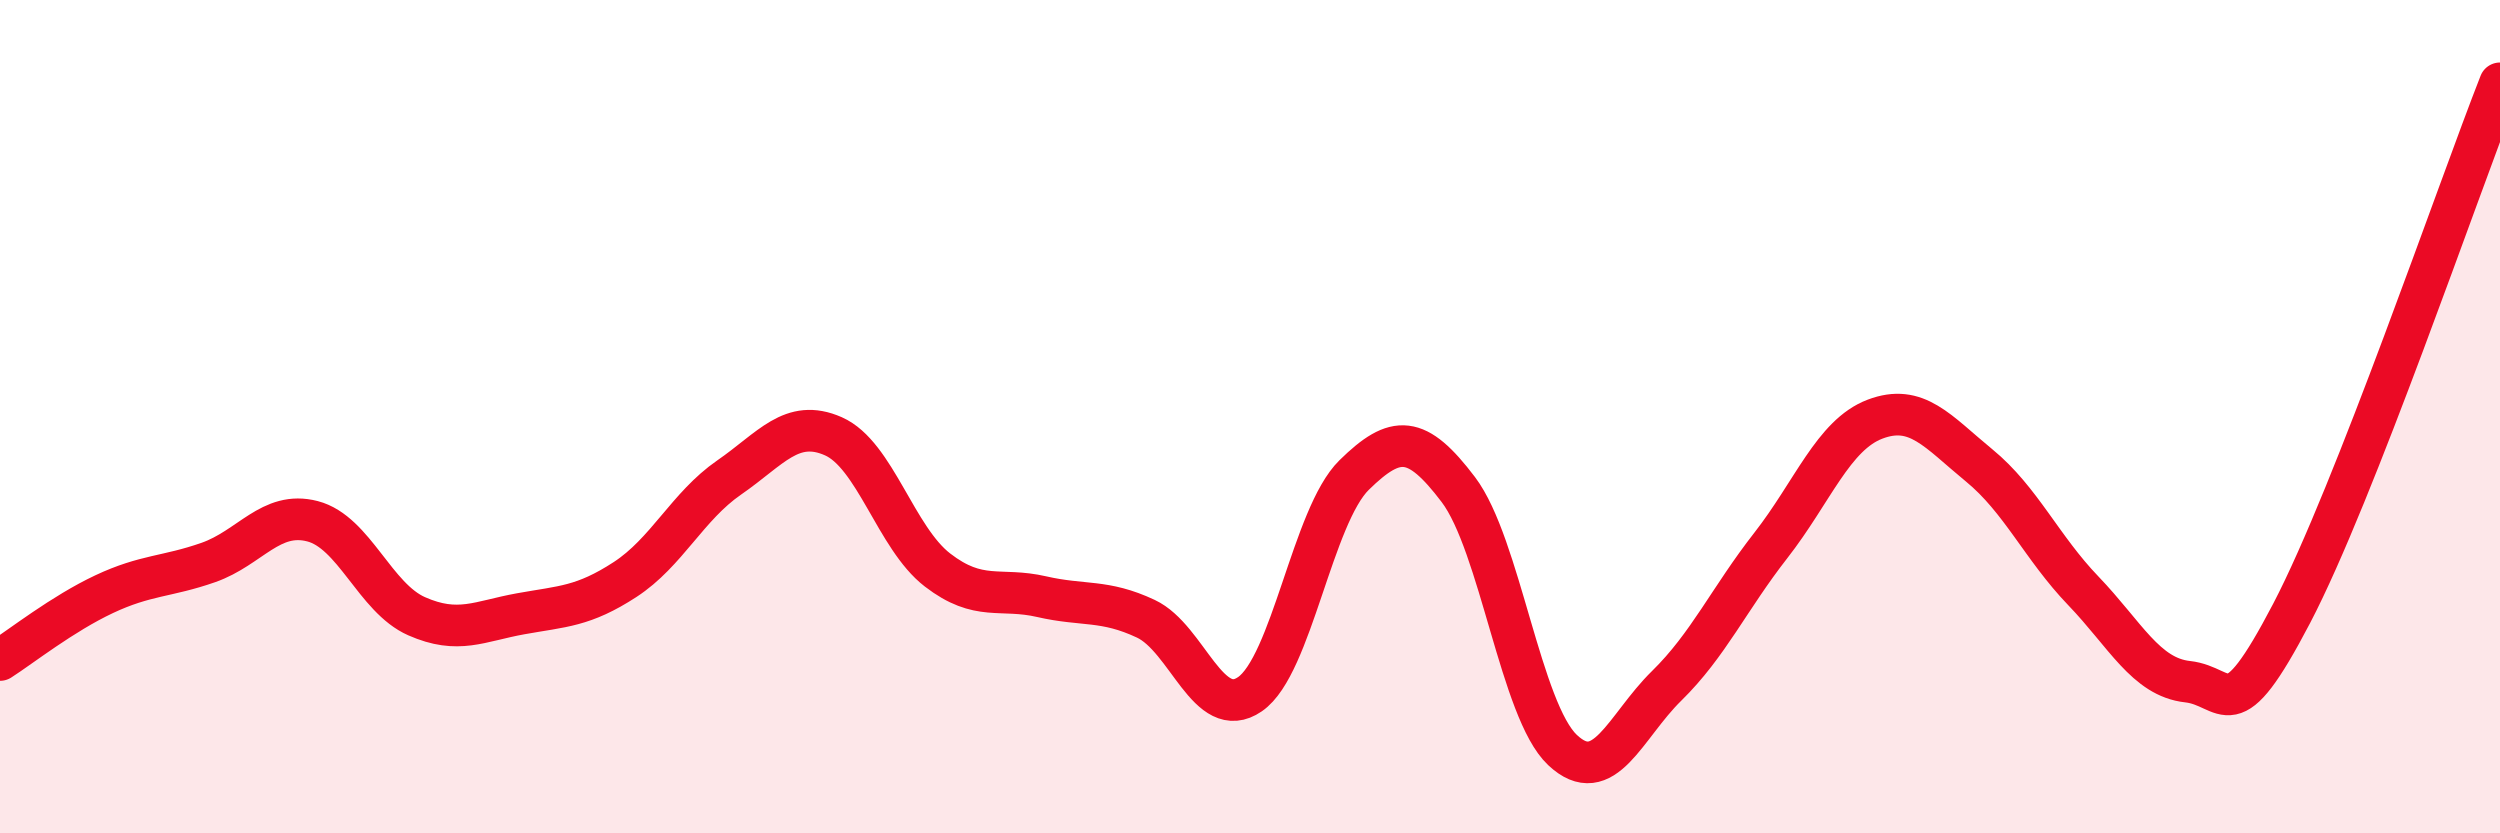 
    <svg width="60" height="20" viewBox="0 0 60 20" xmlns="http://www.w3.org/2000/svg">
      <path
        d="M 0,15.84 C 0.5,15.52 1.5,14.73 2.5,14.26 C 3.5,13.79 4,13.85 5,13.5 C 6,13.15 6.5,12.25 7.5,12.51 C 8.5,12.77 9,14.35 10,14.79 C 11,15.23 11.5,14.91 12.5,14.73 C 13.5,14.55 14,14.56 15,13.91 C 16,13.26 16.5,12.15 17.5,11.46 C 18.5,10.77 19,10.03 20,10.47 C 21,10.91 21.5,12.91 22.5,13.68 C 23.5,14.45 24,14.09 25,14.32 C 26,14.55 26.5,14.38 27.5,14.85 C 28.5,15.32 29,17.35 30,16.66 C 31,15.97 31.5,12.38 32.5,11.4 C 33.5,10.42 34,10.43 35,11.75 C 36,13.07 36.5,17.06 37.5,18 C 38.5,18.94 39,17.44 40,16.46 C 41,15.48 41.5,14.37 42.5,13.09 C 43.5,11.81 44,10.44 45,10.06 C 46,9.68 46.5,10.35 47.5,11.17 C 48.5,11.99 49,13.14 50,14.18 C 51,15.22 51.5,16.25 52.5,16.36 C 53.5,16.47 53.5,17.59 55,14.72 C 56.5,11.85 59,4.54 60,2L60 20L0 20Z"
        fill="#EB0A25"
        opacity="0.1"
        stroke-linecap="round"
        stroke-linejoin="round"
      />
      <path
        d="M 0,15.84 C 0.5,15.52 1.5,14.73 2.5,14.26 C 3.5,13.79 4,13.85 5,13.5 C 6,13.15 6.5,12.25 7.5,12.51 C 8.5,12.77 9,14.35 10,14.79 C 11,15.23 11.5,14.91 12.5,14.73 C 13.5,14.55 14,14.56 15,13.91 C 16,13.26 16.5,12.15 17.5,11.46 C 18.5,10.77 19,10.03 20,10.47 C 21,10.91 21.5,12.91 22.5,13.68 C 23.5,14.45 24,14.09 25,14.32 C 26,14.55 26.5,14.38 27.5,14.85 C 28.5,15.32 29,17.35 30,16.66 C 31,15.97 31.5,12.38 32.5,11.4 C 33.5,10.42 34,10.43 35,11.75 C 36,13.07 36.5,17.06 37.5,18 C 38.5,18.94 39,17.44 40,16.46 C 41,15.48 41.5,14.37 42.5,13.09 C 43.5,11.81 44,10.44 45,10.06 C 46,9.68 46.5,10.35 47.5,11.17 C 48.5,11.99 49,13.14 50,14.18 C 51,15.22 51.5,16.25 52.5,16.36 C 53.5,16.47 53.5,17.59 55,14.72 C 56.5,11.85 59,4.54 60,2"
        stroke="#EB0A25"
        stroke-width="1"
        fill="none"
        stroke-linecap="round"
        stroke-linejoin="round"
      />
    </svg>
  